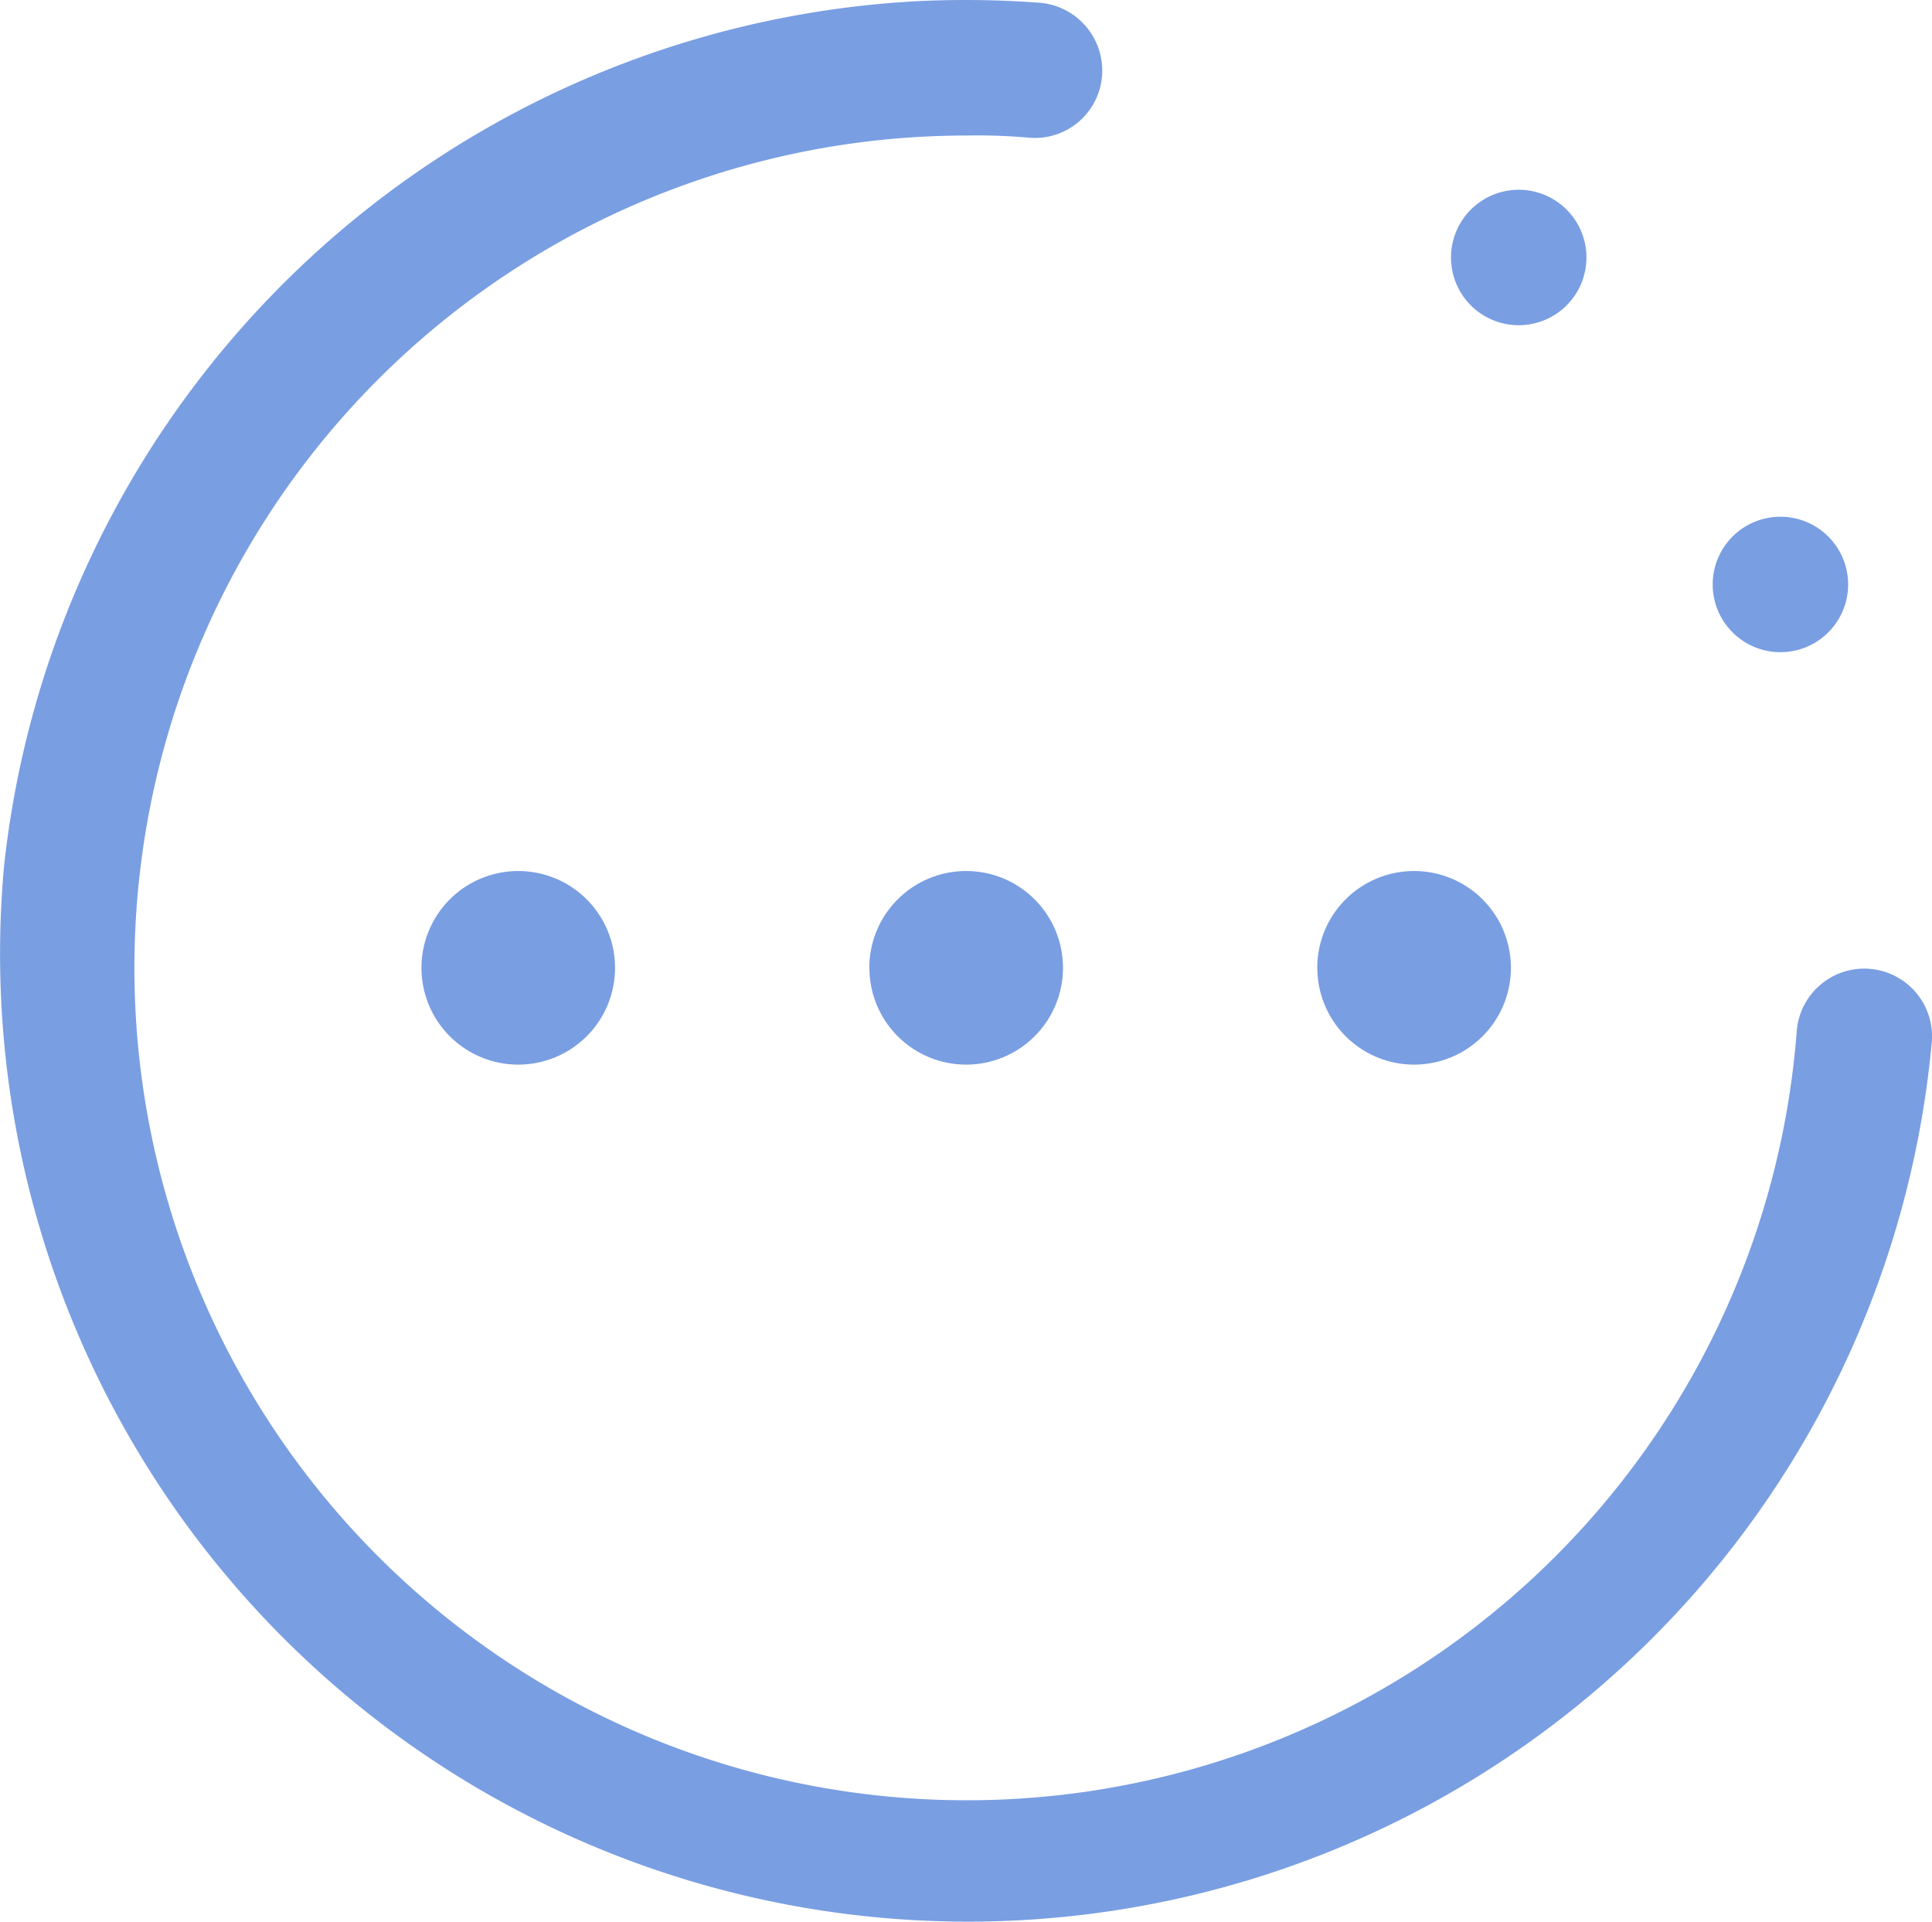 <svg xmlns="http://www.w3.org/2000/svg" width="25.249" height="25.113" viewBox="0 0 25.249 25.113">
  <g id="more_b" transform="translate(0)">
    <path id="路径_180" data-name="路径 180" d="M1.338,11.335A12.687,12.687,0,0,1,13.281.032a13.1,13.1,0,0,1,1.579.02.89.89,0,0,1,.83.883.88.88,0,0,1-.939.883,7.58,7.58,0,0,0-.832-.03A10.878,10.878,0,1,0,24.766,13.495a.885.885,0,1,1,1.766.132A12.649,12.649,0,0,1,1.338,11.335Zm18.91-7.953a.885.885,0,1,0,.885-.885.885.885,0,0,0-.885.885Zm3.42,4.273a.885.885,0,1,0,.885-.885A.885.885,0,0,0,23.668,7.654Z" transform="translate(-1.285 -0.017)" fill="#799ee2"/>
    <path id="路径_181" data-name="路径 181" d="M224.2,462.065a1.265,1.265,0,1,0,1.265-1.265A1.265,1.265,0,0,0,224.2,462.065Zm5.854,0a1.265,1.265,0,1,0,1.265-1.265A1.265,1.265,0,0,0,230.053,462.065Zm5.854,0a1.265,1.265,0,1,0,1.265-1.265A1.265,1.265,0,0,0,235.907,462.065Z" transform="translate(-218.692 -449.417)" fill="#799ee2"/>
  </g>
</svg>
